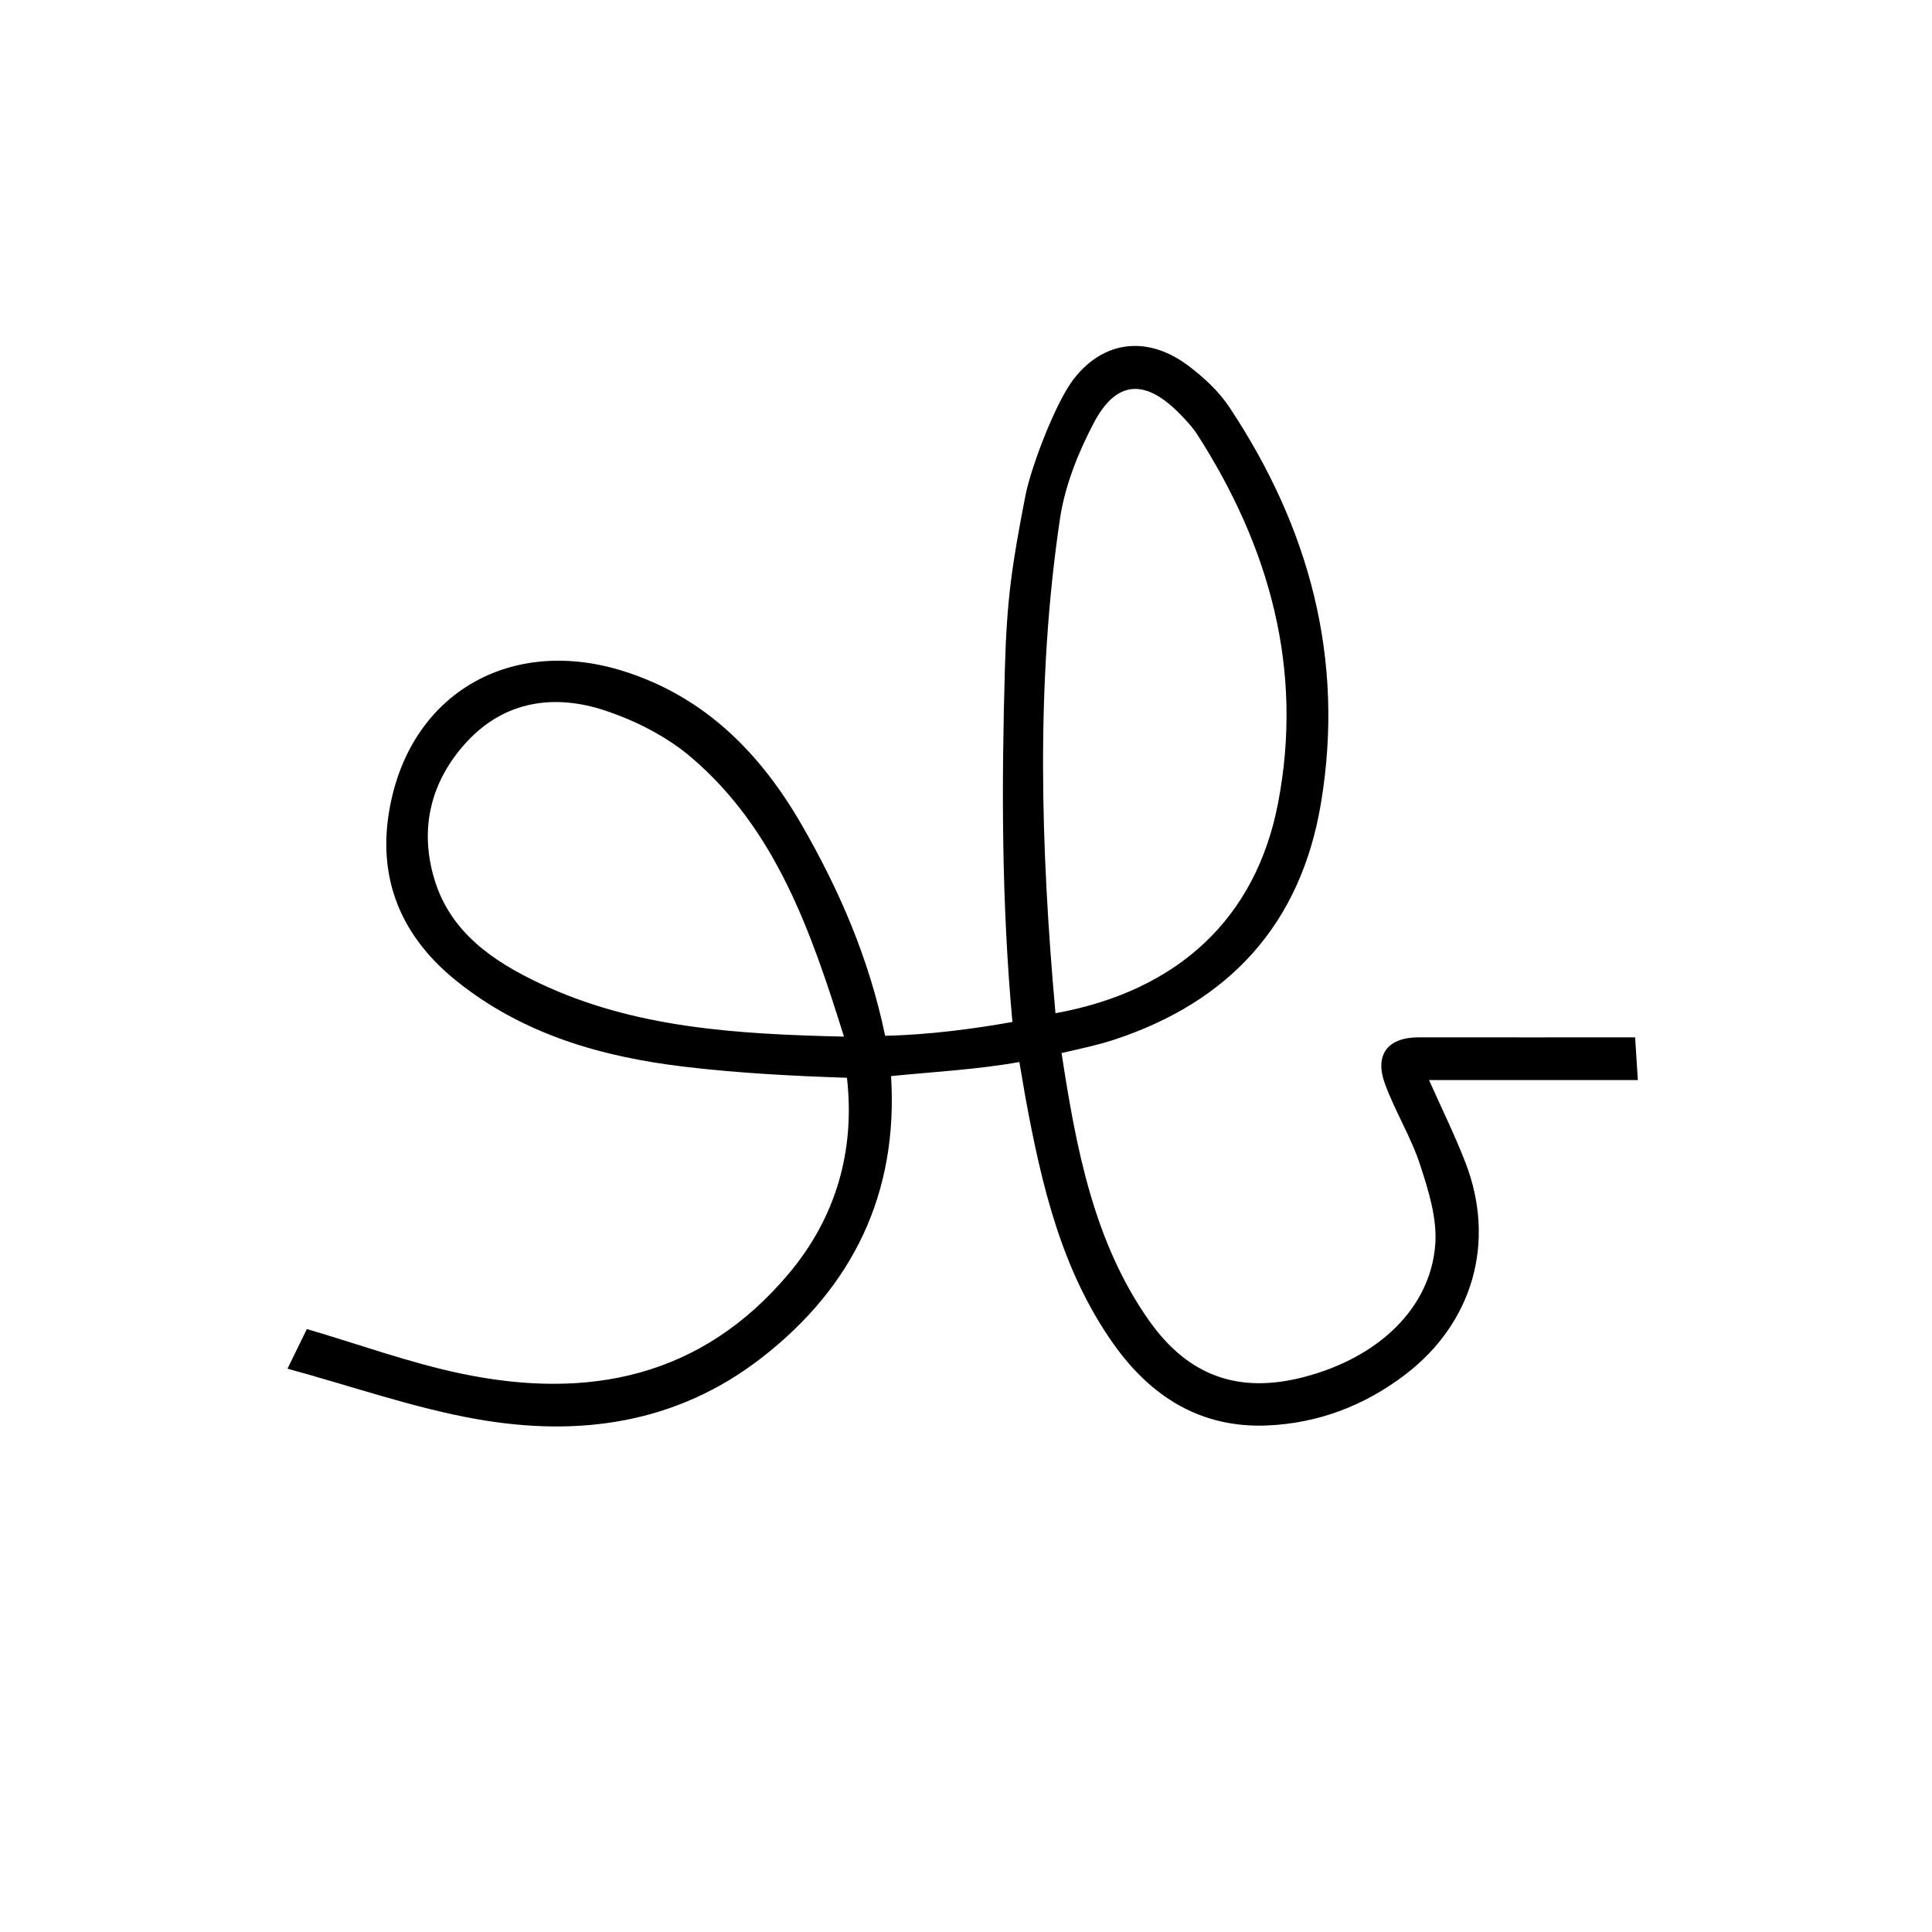 <svg xmlns="http://www.w3.org/2000/svg" id="Logo" viewBox="0 0 2000 2000"><path d="M1692.686,1073.877c1.031,16.268,1.807,28.508,2.803,44.224h-216.127c13.535,30.49,26.99,57.623,37.809,85.769,31.589,82.186,7.531,165.778-62.617,219.226-42.119,32.092-90.23,50.361-142.891,52.55-68.943,2.867-120.702-30.07-159.407-85.014-53.607-76.097-74.029-164.248-90.575-253.686-2.065-11.164-4.301-25.884-6.448-37.557-42.881,7.705-88.068,10.132-132.829,14.573,7.629,121.484-39.638,218.142-133.428,291.199-88.436,68.887-189.892,82.602-295.814,63.851-64.974-11.502-128.045-33.757-195.541-52.157,9.58-19.626,15.247-31.235,20.028-41.032,54.249,15.916,106.166,34.904,159.711,46.114,131.279,27.483,248.806,4.287,339.464-103.832,48.376-57.694,68.511-126.649,59.935-202.385-56.406-1.884-111.749-4.791-167.325-11.342-86.334-10.176-168.562-33.605-237.689-89.568-60.472-48.956-83.653-112.562-66.204-188.707,25.742-112.33,127.099-167.268,240.753-131.074,83.791,26.684,141.102,84.969,183.801,159.152,38.612,67.084,69.415,137.537,86.198,218.028,45.474-.87,95.055-7.662,131.738-14.279-11.306-124.119-11.242-244.49-7.798-365.47,2.073-72.827,7.333-107.585,21.261-179.335,5.7-29.362,31.213-96.641,50.099-120.885,31.844-40.88,77.615-44.662,118.922-13.374,15.773,11.947,31.174,26.2,42.03,42.535,82.874,124.688,119.839,260.843,94.859,410.27-20.847,124.703-94.375,205.102-213.745,244.521-17.096,5.646-33.393,9-54.75,13.899,14.874,96.966,32.977,195.534,90.804,277.284,40.94,57.878,93.441,75.524,160.207,58.094,76.979-20.097,130.815-71.133,135.842-137.088,2.067-27.111-7.04-56.112-15.741-82.725-9.408-28.774-25.867-55.18-36.33-83.69-11.147-30.376,3.125-48.169,34.992-48.125,73.495.102,146.99.032,224.002.032ZM1092.628,1048.888c127.126-23.101,207.646-98.47,230.492-217.914,26.396-138.006-8.779-264.532-83.756-381.239-5.111-7.955-11.828-15.022-18.512-21.798-35.585-36.072-65.353-34.39-88.618,9.962-16.119,30.73-29.831,64.839-34.909,98.887-25.208,169.033-20.041,340.836-4.697,512.102ZM873.661,1073.092c-34.219-109.675-70.942-214.848-158.173-289.144-25.364-21.603-57.615-37.968-89.434-48.501-51.994-17.212-103.308-10.037-142.459,32.108-37.62,40.498-50.018,90.226-33.673,143.446,16.668,54.269,60.454,84.118,108.925,107.026,97.473,46.066,202.726,52.504,314.814,55.066Z"></path></svg>
